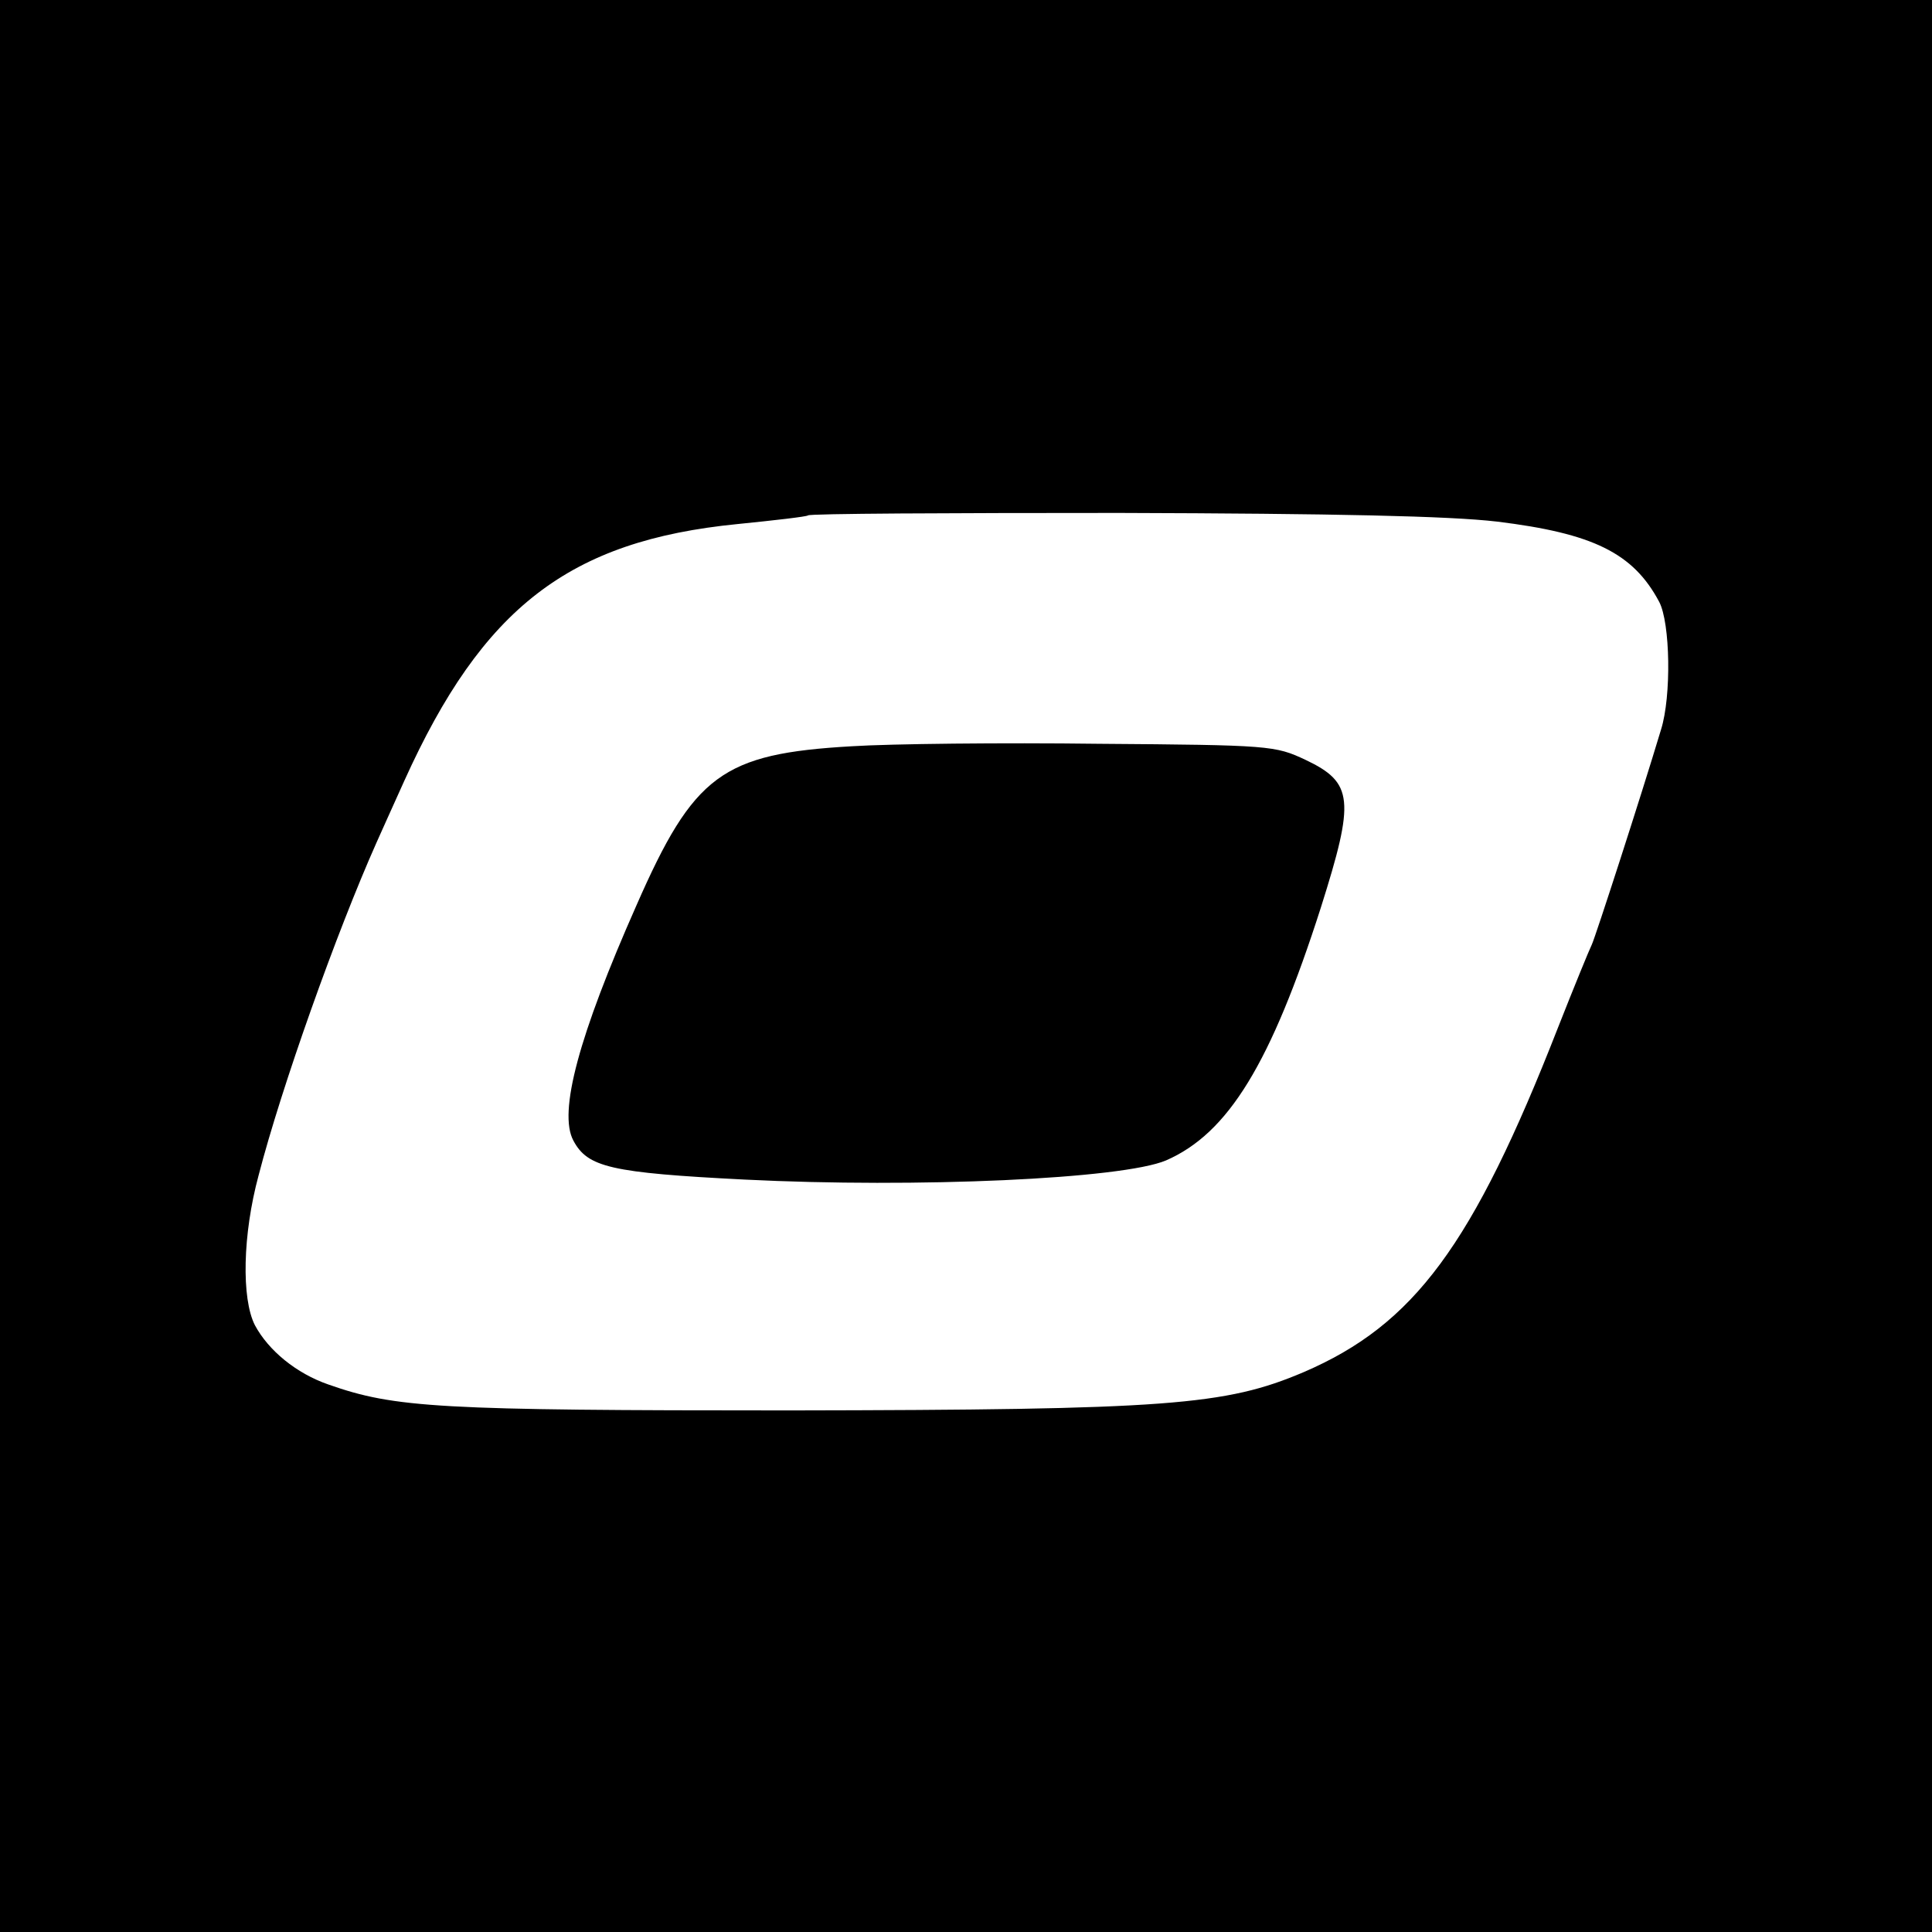 <?xml version="1.0" standalone="no"?>
<!DOCTYPE svg PUBLIC "-//W3C//DTD SVG 20010904//EN"
 "http://www.w3.org/TR/2001/REC-SVG-20010904/DTD/svg10.dtd">
<svg version="1.0" xmlns="http://www.w3.org/2000/svg"
 width="313pt" height="313pt" viewBox="0 0 313 313"
 preserveAspectRatio="xMidYMid meet">
<g transform="translate(0,313) scale(0.1,-0.1)"
fill="#000000" stroke="none">
<path d="M0 1565 l0 -1565 1565 0 1565 0 0 1565 0 1565 -1565 0 -1565 0 0
-1565z m2425 720 c156 -19 221 -51 263 -130 18 -34 20 -153 3 -207 -33 -110
-106 -335 -112 -348 -4 -8 -29 -69 -55 -135 -138 -353 -233 -481 -412 -558
-127 -54 -220 -61 -832 -62 -570 0 -640 4 -748 42 -52 18 -97 55 -119 96 -22
43 -20 147 6 243 37 143 126 393 191 539 5 11 25 56 45 100 127 281 267 389
540 416 60 6 112 12 114 14 2 3 229 4 505 4 349 -1 534 -5 611 -14z"/>
<path d="M1380 1921 c-210 -12 -256 -46 -349 -258 -93 -210 -127 -335 -102
-381 23 -43 60 -52 277 -63 280 -14 612 1 683 31 101 44 170 157 251 410 55
174 53 202 -25 239 -49 23 -57 24 -335 26 -157 2 -337 0 -400 -4z"/>
</g>
</svg>
